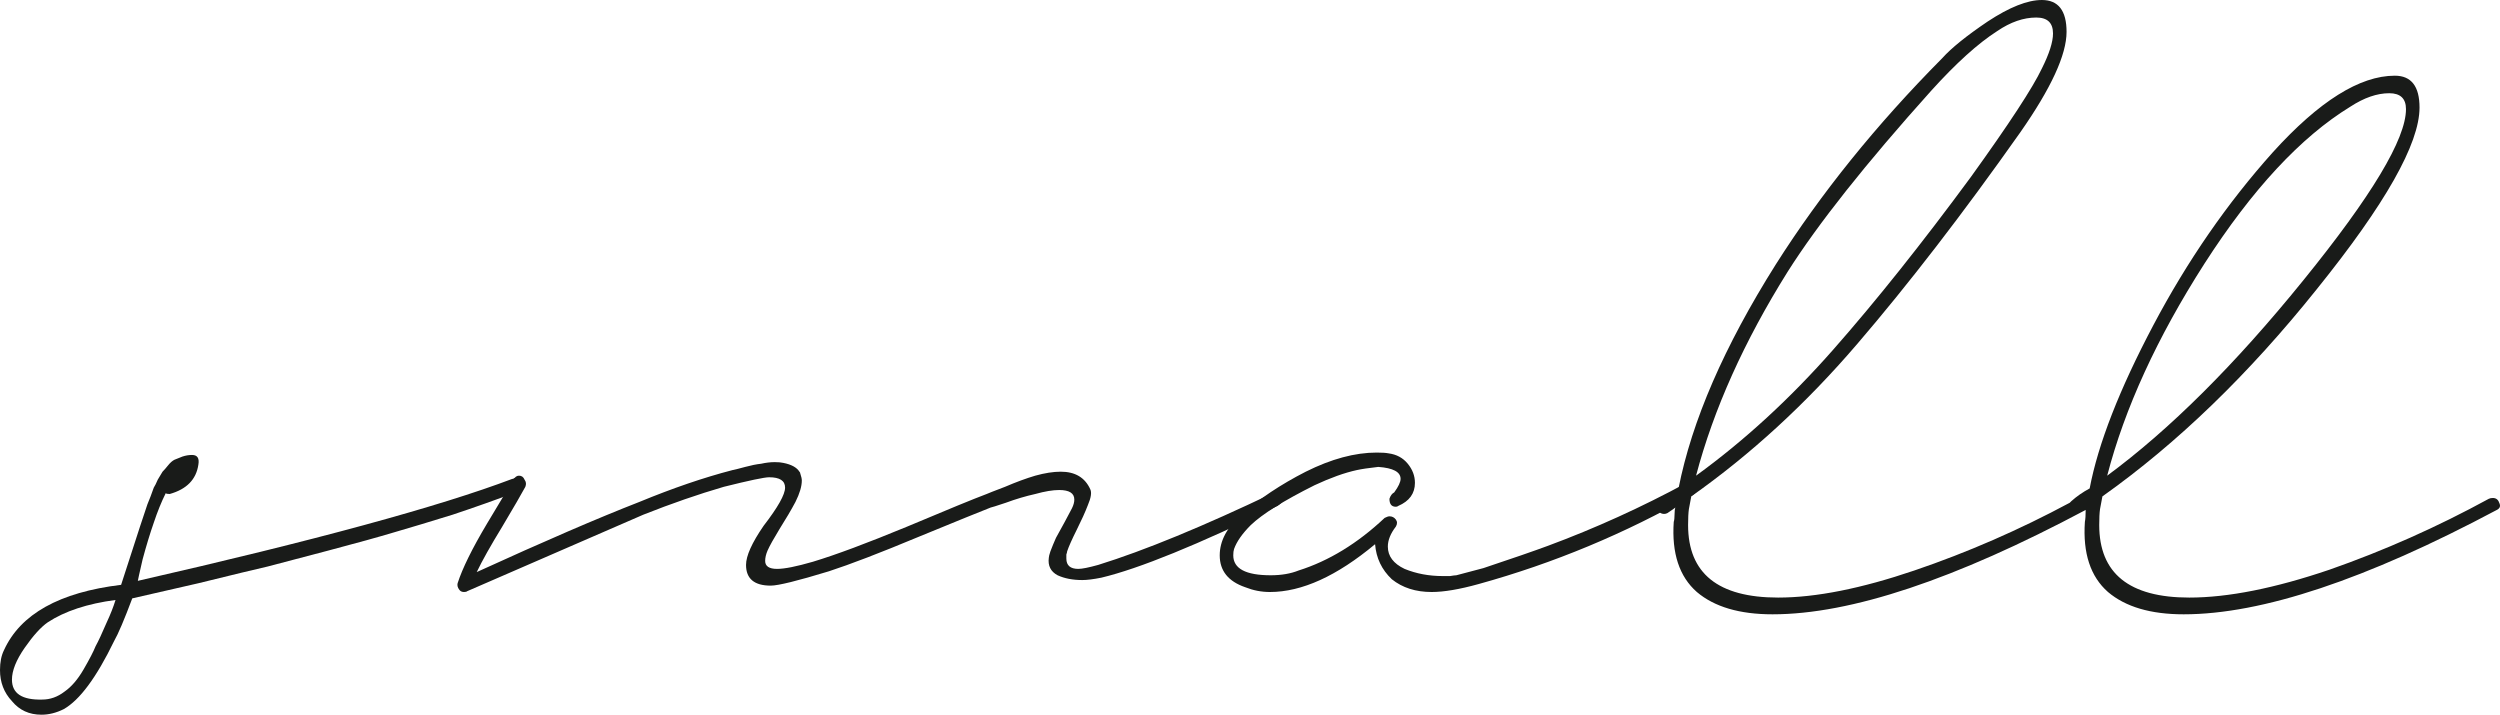 <?xml version="1.0" encoding="UTF-8"?> <svg xmlns="http://www.w3.org/2000/svg" width="3065" height="877" viewBox="0 0 3065 877" fill="none"> <path d="M50.796 876.229C35.818 876.229 23.77 870.693 14.653 859.623C4.884 849.203 0 836.504 0 821.526C0 811.757 1.628 803.617 4.884 797.105C25.072 752.821 72.938 726.121 148.48 717.003C168.668 654.485 179.414 621.598 180.716 618.342C181.367 617.04 182.67 613.783 184.623 608.574C186.577 603.364 187.88 599.782 188.531 597.828C189.833 595.875 191.461 592.619 193.415 588.06C196.02 583.501 197.974 580.245 199.276 578.292C201.23 576.338 203.509 573.733 206.114 570.477C208.719 567.221 211.324 564.941 213.929 563.639C217.185 562.336 220.441 561.034 223.697 559.731C227.605 558.429 231.512 557.778 235.419 557.778C241.932 557.778 244.537 561.685 243.234 569.5C240.629 587.734 228.907 599.782 208.068 605.643C205.463 605.643 203.835 605.317 203.183 604.666C197.974 615.086 193.089 627.134 188.531 640.81C183.972 653.834 179.414 668.812 174.855 685.744C170.948 702.676 168.994 711.468 168.994 712.119C385.853 662.626 538.892 620.947 628.111 587.083H629.087C629.739 586.432 630.39 586.106 631.041 586.106C635.6 586.106 637.879 588.711 637.879 593.921C637.879 599.131 635.925 602.387 632.018 603.689C607.922 612.807 582.199 621.924 554.847 631.041C527.496 639.507 503.726 646.671 483.538 652.532C464.001 658.393 436.975 665.882 402.46 674.999C367.944 684.116 343.198 690.629 328.22 694.536C313.892 697.792 285.564 704.63 243.234 715.05C200.904 724.818 173.878 731.005 162.156 733.61C152.388 759.659 144.898 777.242 139.689 786.359C118.198 830.643 97.684 858.32 78.147 869.391C69.03 873.95 59.913 876.229 50.796 876.229ZM51.773 857.669C61.541 857.669 70.658 854.413 79.124 847.9C87.59 842.039 95.405 832.922 102.569 820.549C109.732 808.175 114.616 798.733 117.221 792.22C120.477 786.359 125.036 776.591 130.897 762.915C135.456 753.147 139.037 744.029 141.642 735.563C107.127 740.122 79.45 749.239 58.611 762.915C50.145 768.776 40.702 779.196 30.282 794.174C19.863 809.152 14.653 822.177 14.653 833.248C14.653 850.18 27.026 858.32 51.773 857.669Z" fill="#191B19"></path> <path d="M568.844 725.795C566.239 725.795 564.285 724.818 562.983 722.864C561.029 720.259 560.378 717.654 561.029 715.05C566.89 696.815 578.938 672.394 597.172 641.786C616.058 610.527 626.803 592.619 629.408 588.06C631.362 584.804 633.641 583.176 636.246 583.176C639.502 583.176 641.781 584.804 643.084 588.06C645.037 590.665 645.363 593.595 644.061 596.852C639.502 605.318 630.059 621.598 615.732 645.694C601.405 669.138 590.985 687.698 584.473 701.374C667.179 663.603 733.605 634.948 783.749 615.412C824.777 598.48 862.873 585.455 898.04 576.338C901.296 575.687 906.506 574.384 913.669 572.43C920.833 570.477 927.345 569.174 933.206 568.523C939.067 567.221 944.603 566.569 949.813 566.569C954.371 566.569 957.953 566.895 960.558 567.546C970.326 569.5 976.839 573.082 980.095 578.292C980.746 578.943 981.072 579.594 981.072 580.245C982.374 584.153 983.025 587.083 983.025 589.037C983.025 596.2 980.42 604.992 975.211 615.412C970.001 625.18 963.488 636.251 955.674 648.624C948.51 660.346 943.626 669.138 941.021 674.999C939.067 679.558 938.09 683.791 938.09 687.698C938.09 694.21 942.975 697.466 952.743 697.466C961.86 697.466 976.513 694.536 996.701 688.675C1024.7 680.209 1063.13 665.882 1111.97 645.694C1161.46 624.854 1194.02 611.504 1209.65 605.643C1210.96 604.992 1218.44 602.061 1232.12 596.852C1245.8 590.991 1258.17 586.432 1269.24 583.176C1280.96 579.92 1291.38 578.292 1300.5 578.292C1318.08 578.292 1330.13 585.455 1336.64 599.782C1338.6 603.689 1337.62 610.202 1333.71 619.319C1330.46 627.785 1325.9 637.879 1320.04 649.601C1314.18 661.323 1310.27 670.115 1308.31 675.976C1308.31 676.627 1307.99 677.93 1307.34 679.883C1307.34 681.837 1307.34 683.465 1307.34 684.767C1307.34 693.233 1312.22 697.466 1321.99 697.466C1326.55 697.466 1334.69 695.838 1346.41 692.582C1403.07 674.999 1475.03 645.368 1562.29 603.689C1562.94 603.038 1564.25 602.713 1566.2 602.713C1570.76 602.713 1573.04 605.969 1573.04 612.481C1571.74 615.737 1569.46 618.342 1566.2 620.296C1468.52 667.836 1396.56 697.141 1350.32 708.212C1340.55 710.165 1332.74 711.142 1326.87 711.142C1315.15 711.142 1305.06 709.189 1296.59 705.281C1288.13 700.723 1284.54 693.559 1285.85 683.791C1285.85 682.488 1286.5 679.883 1287.8 675.976C1289.75 670.766 1292.03 665.231 1294.64 659.37C1297.89 653.508 1301.48 646.996 1305.38 639.833C1309.29 632.669 1312.22 627.134 1314.18 623.226C1316.13 619.319 1317.11 615.737 1317.11 612.481C1317.11 604.666 1310.92 600.759 1298.55 600.759C1290.73 600.759 1280.96 602.387 1269.24 605.643C1257.52 608.248 1245.47 611.83 1233.1 616.388C1221.38 620.296 1215.19 622.249 1214.54 622.249C1202.82 626.808 1173.18 638.856 1125.64 658.393C1078.76 677.93 1042.29 691.931 1016.24 700.397C977.815 712.119 954.046 717.98 944.928 717.98C924.74 717.98 914.646 709.514 914.646 692.582C914.646 681.511 921.81 665.556 936.137 644.717C953.72 621.924 962.512 606.294 962.512 597.828C962.512 589.362 955.999 585.129 942.975 585.129C937.114 585.129 918.554 589.037 887.295 596.852C856.036 605.969 823.149 617.365 788.633 631.041L572.751 724.818C572.1 725.469 570.797 725.795 568.844 725.795Z" fill="#191B19"></path> <path d="M1556.92 725.795C1546.5 725.795 1536.41 723.841 1526.64 719.934C1505.8 712.77 1495.38 699.746 1495.38 680.86C1495.38 663.277 1504.17 646.671 1521.75 631.041C1543.9 611.504 1570.27 593.921 1600.88 578.292C1632.14 562.662 1661.12 554.847 1687.82 554.847C1694.33 554.847 1699.21 555.173 1702.47 555.824C1712.24 557.127 1720.05 561.36 1725.91 568.523C1731.78 575.687 1734.71 583.501 1734.71 591.967C1734.71 604.992 1727.87 614.435 1714.19 620.296C1713.54 620.947 1712.56 621.273 1711.26 621.273C1706.05 621.273 1703.45 618.016 1703.45 611.504C1704.75 607.597 1706.7 604.992 1709.31 603.689C1714.52 596.526 1717.12 590.99 1717.12 587.083C1717.12 578.617 1708.01 573.733 1689.77 572.43C1678.05 573.733 1669.26 575.035 1663.4 576.338C1648.42 579.594 1631.16 585.781 1611.62 594.898C1573.85 613.784 1547.8 630.064 1533.48 643.74C1523.06 654.16 1516.22 663.928 1512.96 673.045C1512.31 674.999 1511.99 677.604 1511.99 680.86C1511.99 697.141 1527.29 705.281 1557.9 705.281C1570.92 705.281 1582.32 703.327 1592.09 699.42C1629.21 687.698 1664.37 666.207 1697.59 634.948C1700.19 633.646 1702.15 632.995 1703.45 632.995C1706.7 632.995 1709.31 634.297 1711.26 636.902C1713.22 639.507 1713.22 642.438 1711.26 645.694C1704.75 654.16 1701.49 662.3 1701.49 670.115C1701.49 681.837 1708.33 690.954 1722.01 697.466C1736.33 703.327 1751.96 706.258 1768.9 706.258C1770.85 706.258 1773.78 706.258 1777.69 706.258C1781.59 705.607 1784.2 705.281 1785.5 705.281L1818.72 696.49C1853.88 684.767 1880.26 675.65 1897.84 669.138C1955.8 647.647 2012.46 621.924 2067.81 591.967C2068.46 591.316 2069.76 590.99 2071.72 590.99C2077.58 590.99 2080.51 593.921 2080.51 599.782C2080.51 602.387 2078.88 604.666 2075.63 606.62C1992.27 654.16 1904.68 690.629 1812.85 716.026C1789.41 722.539 1770.2 725.795 1755.22 725.795C1735.68 725.795 1719.4 720.585 1706.38 710.165C1694 698.443 1687.17 684.116 1685.86 667.184C1638.98 706.258 1595.99 725.795 1556.92 725.795Z" fill="#191B19"></path> <path d="M2173.14 753.146C2132.77 753.146 2101.83 744.029 2080.34 725.795C2058.85 706.909 2049.41 678.255 2052.01 639.833C2052.66 637.879 2052.99 634.948 2052.99 631.041C2052.99 627.134 2053.32 624.203 2053.97 622.249C2053.32 622.901 2050.06 625.18 2044.2 629.087C2042.9 629.739 2041.59 630.064 2040.29 630.064C2036.38 630.064 2033.78 628.111 2032.48 624.203C2031.17 620.296 2032.15 617.04 2035.41 614.435C2041.92 608.574 2049.41 603.364 2057.87 598.805C2074.15 516.099 2113.88 424.601 2177.05 324.312C2232.4 237.047 2300.46 152.713 2381.21 71.31C2392.28 58.936 2410.84 43.958 2436.89 26.375C2463.59 8.792 2485.73 0 2503.31 0C2523.5 0 2533.6 13.025 2533.6 39.074C2533.6 67.077 2514.71 108.104 2476.94 162.156C2406.61 261.794 2339.86 348.408 2276.69 421.996C2214.17 494.934 2146.44 557.127 2073.5 608.574L2070.57 624.203C2069.92 628.762 2069.6 635.274 2069.6 643.74C2069.6 703.002 2106.39 732.633 2179.98 732.633C2226.22 732.633 2281.9 721.562 2347.02 699.42C2412.14 677.278 2475.64 649.601 2537.5 616.388L2539.46 614.435C2545.97 608.574 2553.46 603.364 2561.93 598.805C2572.34 544.102 2598.39 477.351 2640.07 398.552C2681.75 319.754 2730.59 249.095 2786.6 186.577C2843.26 124.059 2893.08 92.8 2936.06 92.8C2956.24 92.8 2966.34 105.825 2966.34 131.874C2966.34 176.157 2924.33 250.398 2840.33 354.594C2756.97 458.791 2669.38 543.451 2577.55 608.574L2574.62 624.203C2573.97 628.762 2573.65 635.274 2573.65 643.74C2573.65 703.002 2610.44 732.633 2684.03 732.633C2731.57 732.633 2788.88 721.236 2855.96 698.443C2923.03 674.999 2988.15 646.019 3051.32 611.504C3052.63 610.853 3054.25 610.527 3056.21 610.527C3060.12 610.527 3062.72 612.481 3064.02 616.388C3065.98 620.296 3065 623.226 3061.09 625.18C2900.89 710.491 2772.92 753.146 2677.19 753.146C2636.82 753.146 2605.88 744.029 2584.39 725.795C2562.9 706.909 2553.46 678.255 2556.06 639.833C2556.72 636.577 2557.04 631.692 2557.04 625.18C2396.84 710.491 2268.87 753.146 2173.14 753.146ZM2079.36 583.176C2138.63 540.195 2194.63 488.747 2247.38 428.834C2300.13 368.921 2356.46 298.263 2416.38 216.859C2463.26 151.736 2492.24 107.453 2503.31 84.009C2512.43 65.774 2516.99 51.447 2516.99 41.027C2516.99 28.003 2510.15 21.491 2496.48 21.491C2480.85 21.491 2464.89 27.026 2448.61 38.097C2425.17 53.075 2398.14 77.496 2367.53 111.36C2287.43 200.579 2228.82 274.493 2191.7 333.104C2138.3 418.415 2100.86 501.772 2079.36 583.176ZM2583.42 583.176C2660.26 526.519 2740.36 446.743 2823.72 343.849C2907.73 240.304 2949.73 170.296 2949.73 133.828C2949.73 120.803 2942.89 114.291 2929.22 114.291C2914.24 114.291 2898.29 119.826 2881.35 130.897C2820.79 168.017 2761.2 232.163 2702.59 323.335C2644.63 413.856 2604.91 500.47 2583.42 583.176Z" fill="#191B19"></path> </svg> 